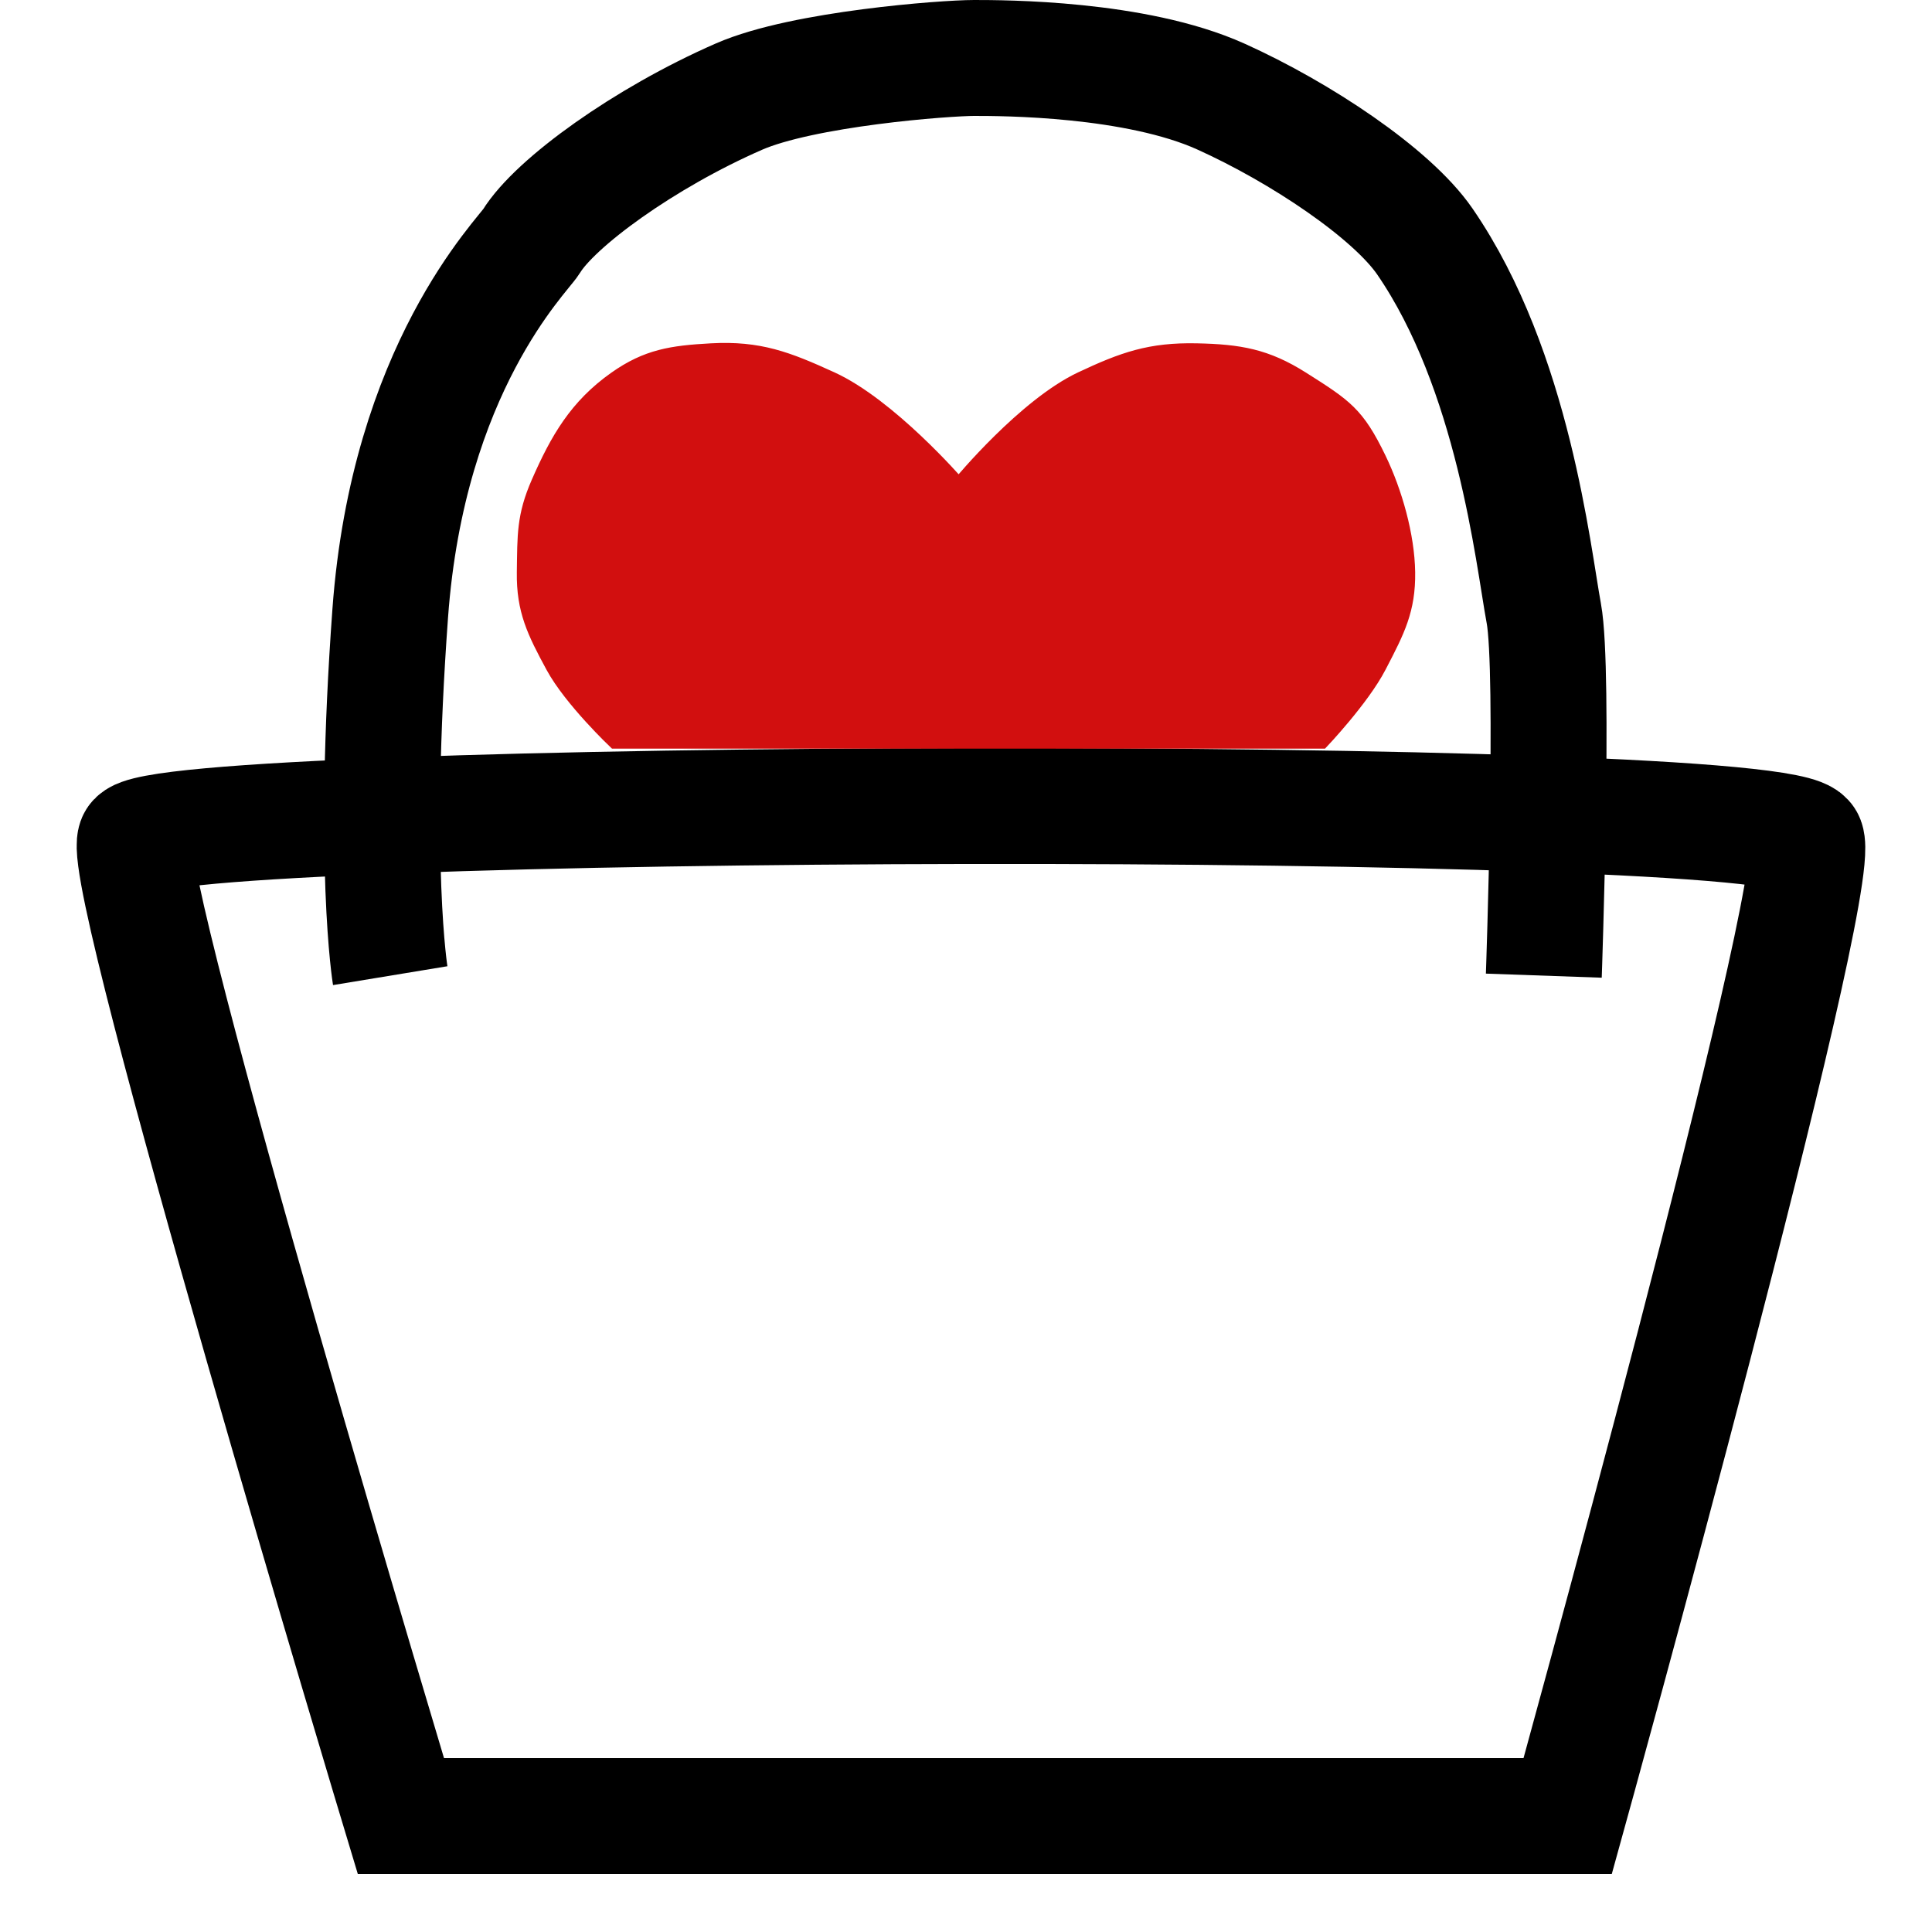 <?xml version="1.0" encoding="UTF-8"?> <svg xmlns="http://www.w3.org/2000/svg" width="200" height="200" viewBox="0 0 200 200" fill="none"> <rect width="200" height="200" fill="white"></rect> <path d="M41.5 188C41.5 188 12.403 91.5 14 87C15.597 82.5 185.13 82 187 87C188.87 92 162.286 188 162.286 188H41.5Z" stroke="black" stroke-width="12"></path> <path d="M40.395 101C40.395 101 38.5 89.5 40.395 63.5C42.247 38.075 54.078 26.5 55 25C57.457 21 66.668 14.298 76.5 10C83.138 7.098 97.893 6 100.842 6C103.79 6 117.563 6.011 126.397 10C134.617 13.712 144.06 20 147.5 25C156.677 38.339 158.703 57.5 159.815 63.5C160.926 69.5 159.815 101 159.815 101" stroke="black" stroke-width="12"></path> <path d="M111.814 39.002C105.92 41.779 99.246 49.858 99.246 49.858C99.246 49.858 92.237 41.772 86.176 39.002C81.6 36.911 78.647 35.764 73.608 36.041C69.515 36.266 66.878 36.648 63.554 39.002C59.485 41.883 57.49 45.333 55.51 49.858C53.967 53.387 54.059 55.395 54.002 59.235C53.943 63.258 55.096 65.55 57.018 69.104C58.917 72.613 63.554 77 63.554 77H99.246H136.949C136.949 77 141.199 72.538 142.982 69.104L143.083 68.909C144.887 65.436 146.056 63.185 145.998 59.235C145.942 55.395 144.656 50.861 142.982 47.391C140.696 42.653 139.425 41.845 134.938 39.002C131.177 36.618 128.355 36.134 123.879 36.041C119.023 35.939 116.192 36.939 111.814 39.002Z" fill="#D20F0F" stroke="#D20F0F"></path> </svg> 